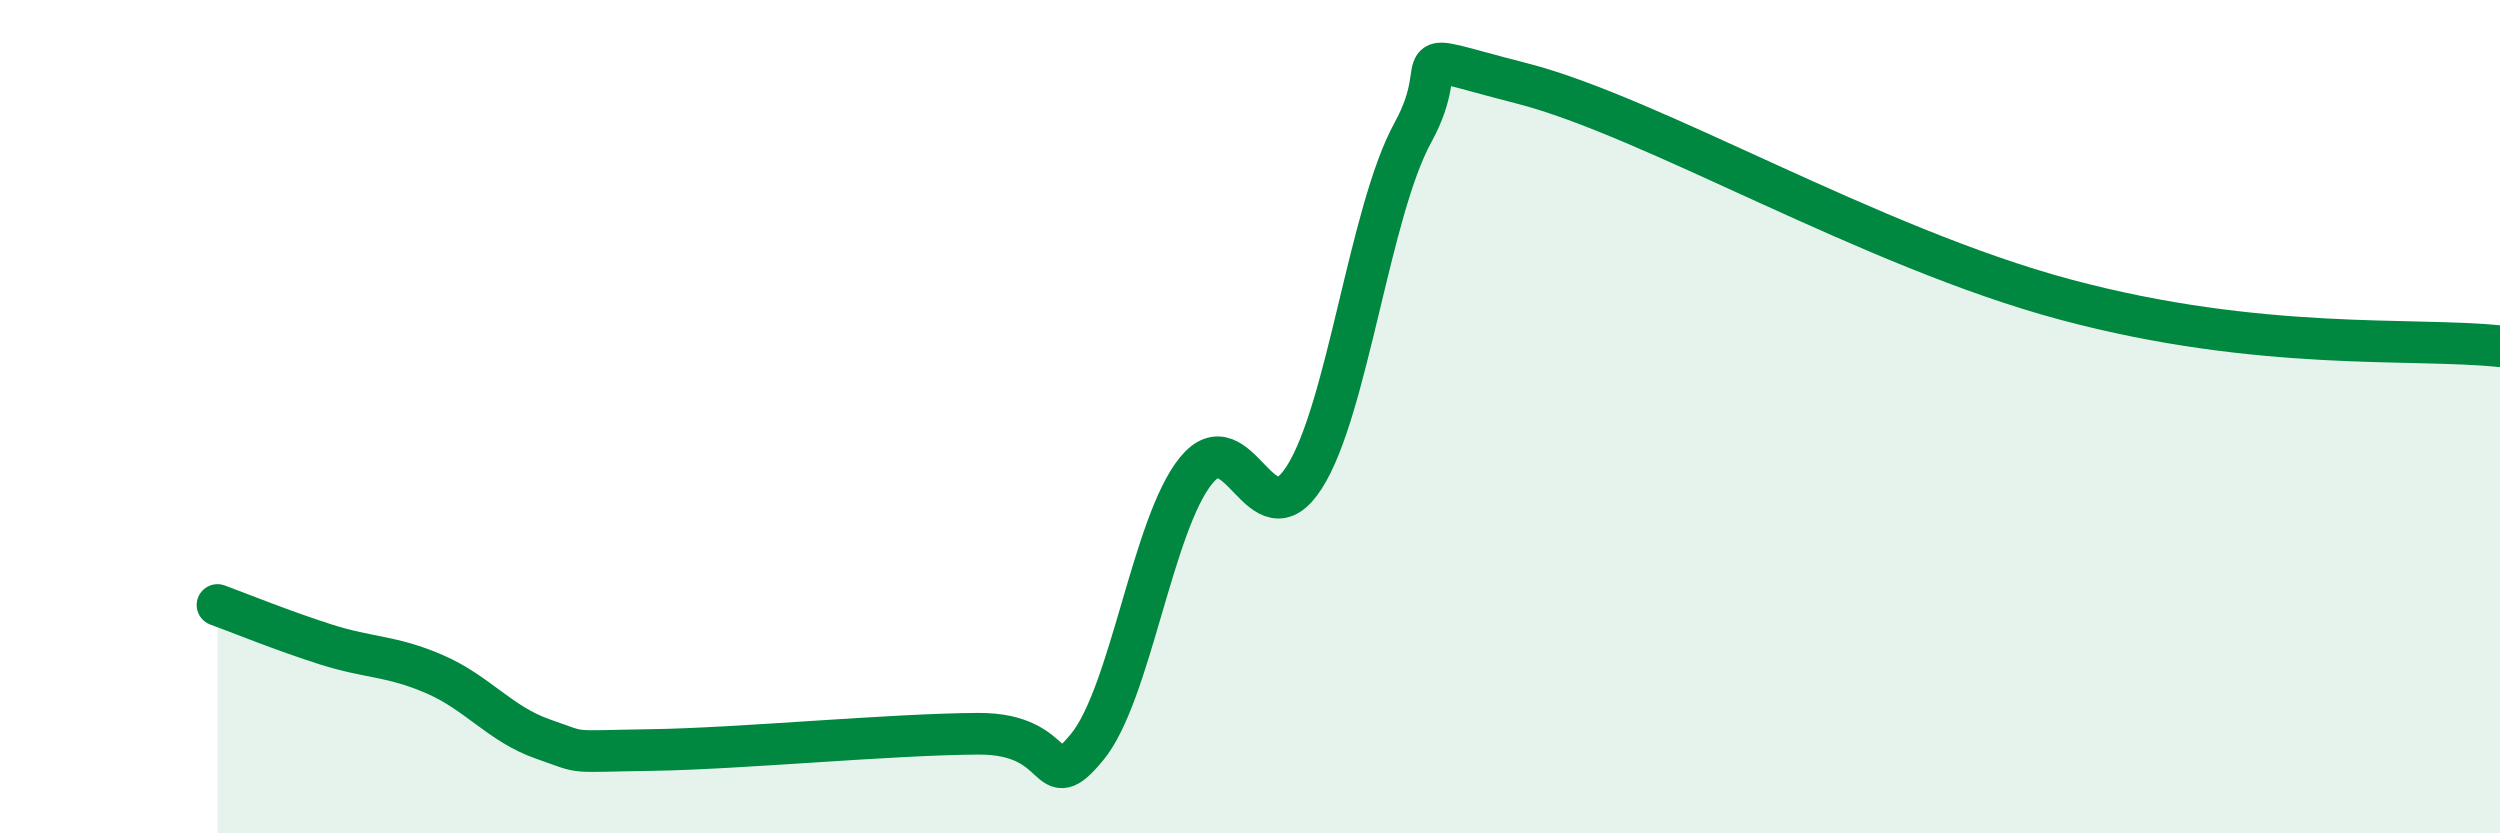 
    <svg width="60" height="20" viewBox="0 0 60 20" xmlns="http://www.w3.org/2000/svg">
      <path
        d="M 5.22,14.52 C 5.74,14.71 6.79,15.14 7.83,15.47 C 8.87,15.8 9.39,15.73 10.43,16.18 C 11.47,16.63 12,17.38 13.04,17.74 C 14.08,18.1 13.56,18.03 15.65,18 C 17.74,17.97 21.39,17.62 23.48,17.61 C 25.57,17.6 25.05,19.19 26.09,17.93 C 27.13,16.67 27.66,12.59 28.7,11.3 C 29.74,10.01 30.26,13.08 31.3,11.46 C 32.34,9.84 32.87,5.07 33.91,3.18 C 34.95,1.29 33.39,1.2 36.52,2 C 39.65,2.8 44.87,5.93 49.57,7.19 C 54.27,8.45 57.91,8.09 60,8.31L60 20L5.22 20Z"
        fill="#008740"
        opacity="0.1"
        stroke-linecap="round"
        stroke-linejoin="round"
      />
      <path
        d="M 5.22,14.52 C 5.74,14.71 6.79,15.14 7.83,15.47 C 8.87,15.8 9.39,15.73 10.43,16.18 C 11.47,16.63 12,17.38 13.04,17.74 C 14.08,18.1 13.56,18.03 15.65,18 C 17.74,17.97 21.39,17.62 23.48,17.61 C 25.57,17.6 25.05,19.19 26.09,17.93 C 27.13,16.67 27.66,12.59 28.7,11.3 C 29.74,10.01 30.26,13.08 31.3,11.46 C 32.34,9.84 32.87,5.07 33.91,3.18 C 34.95,1.29 33.39,1.2 36.52,2 C 39.65,2.8 44.87,5.93 49.57,7.19 C 54.27,8.45 57.91,8.09 60,8.31"
        stroke="#008740"
        stroke-width="1"
        fill="none"
        stroke-linecap="round"
        stroke-linejoin="round"
      />
    </svg>
  